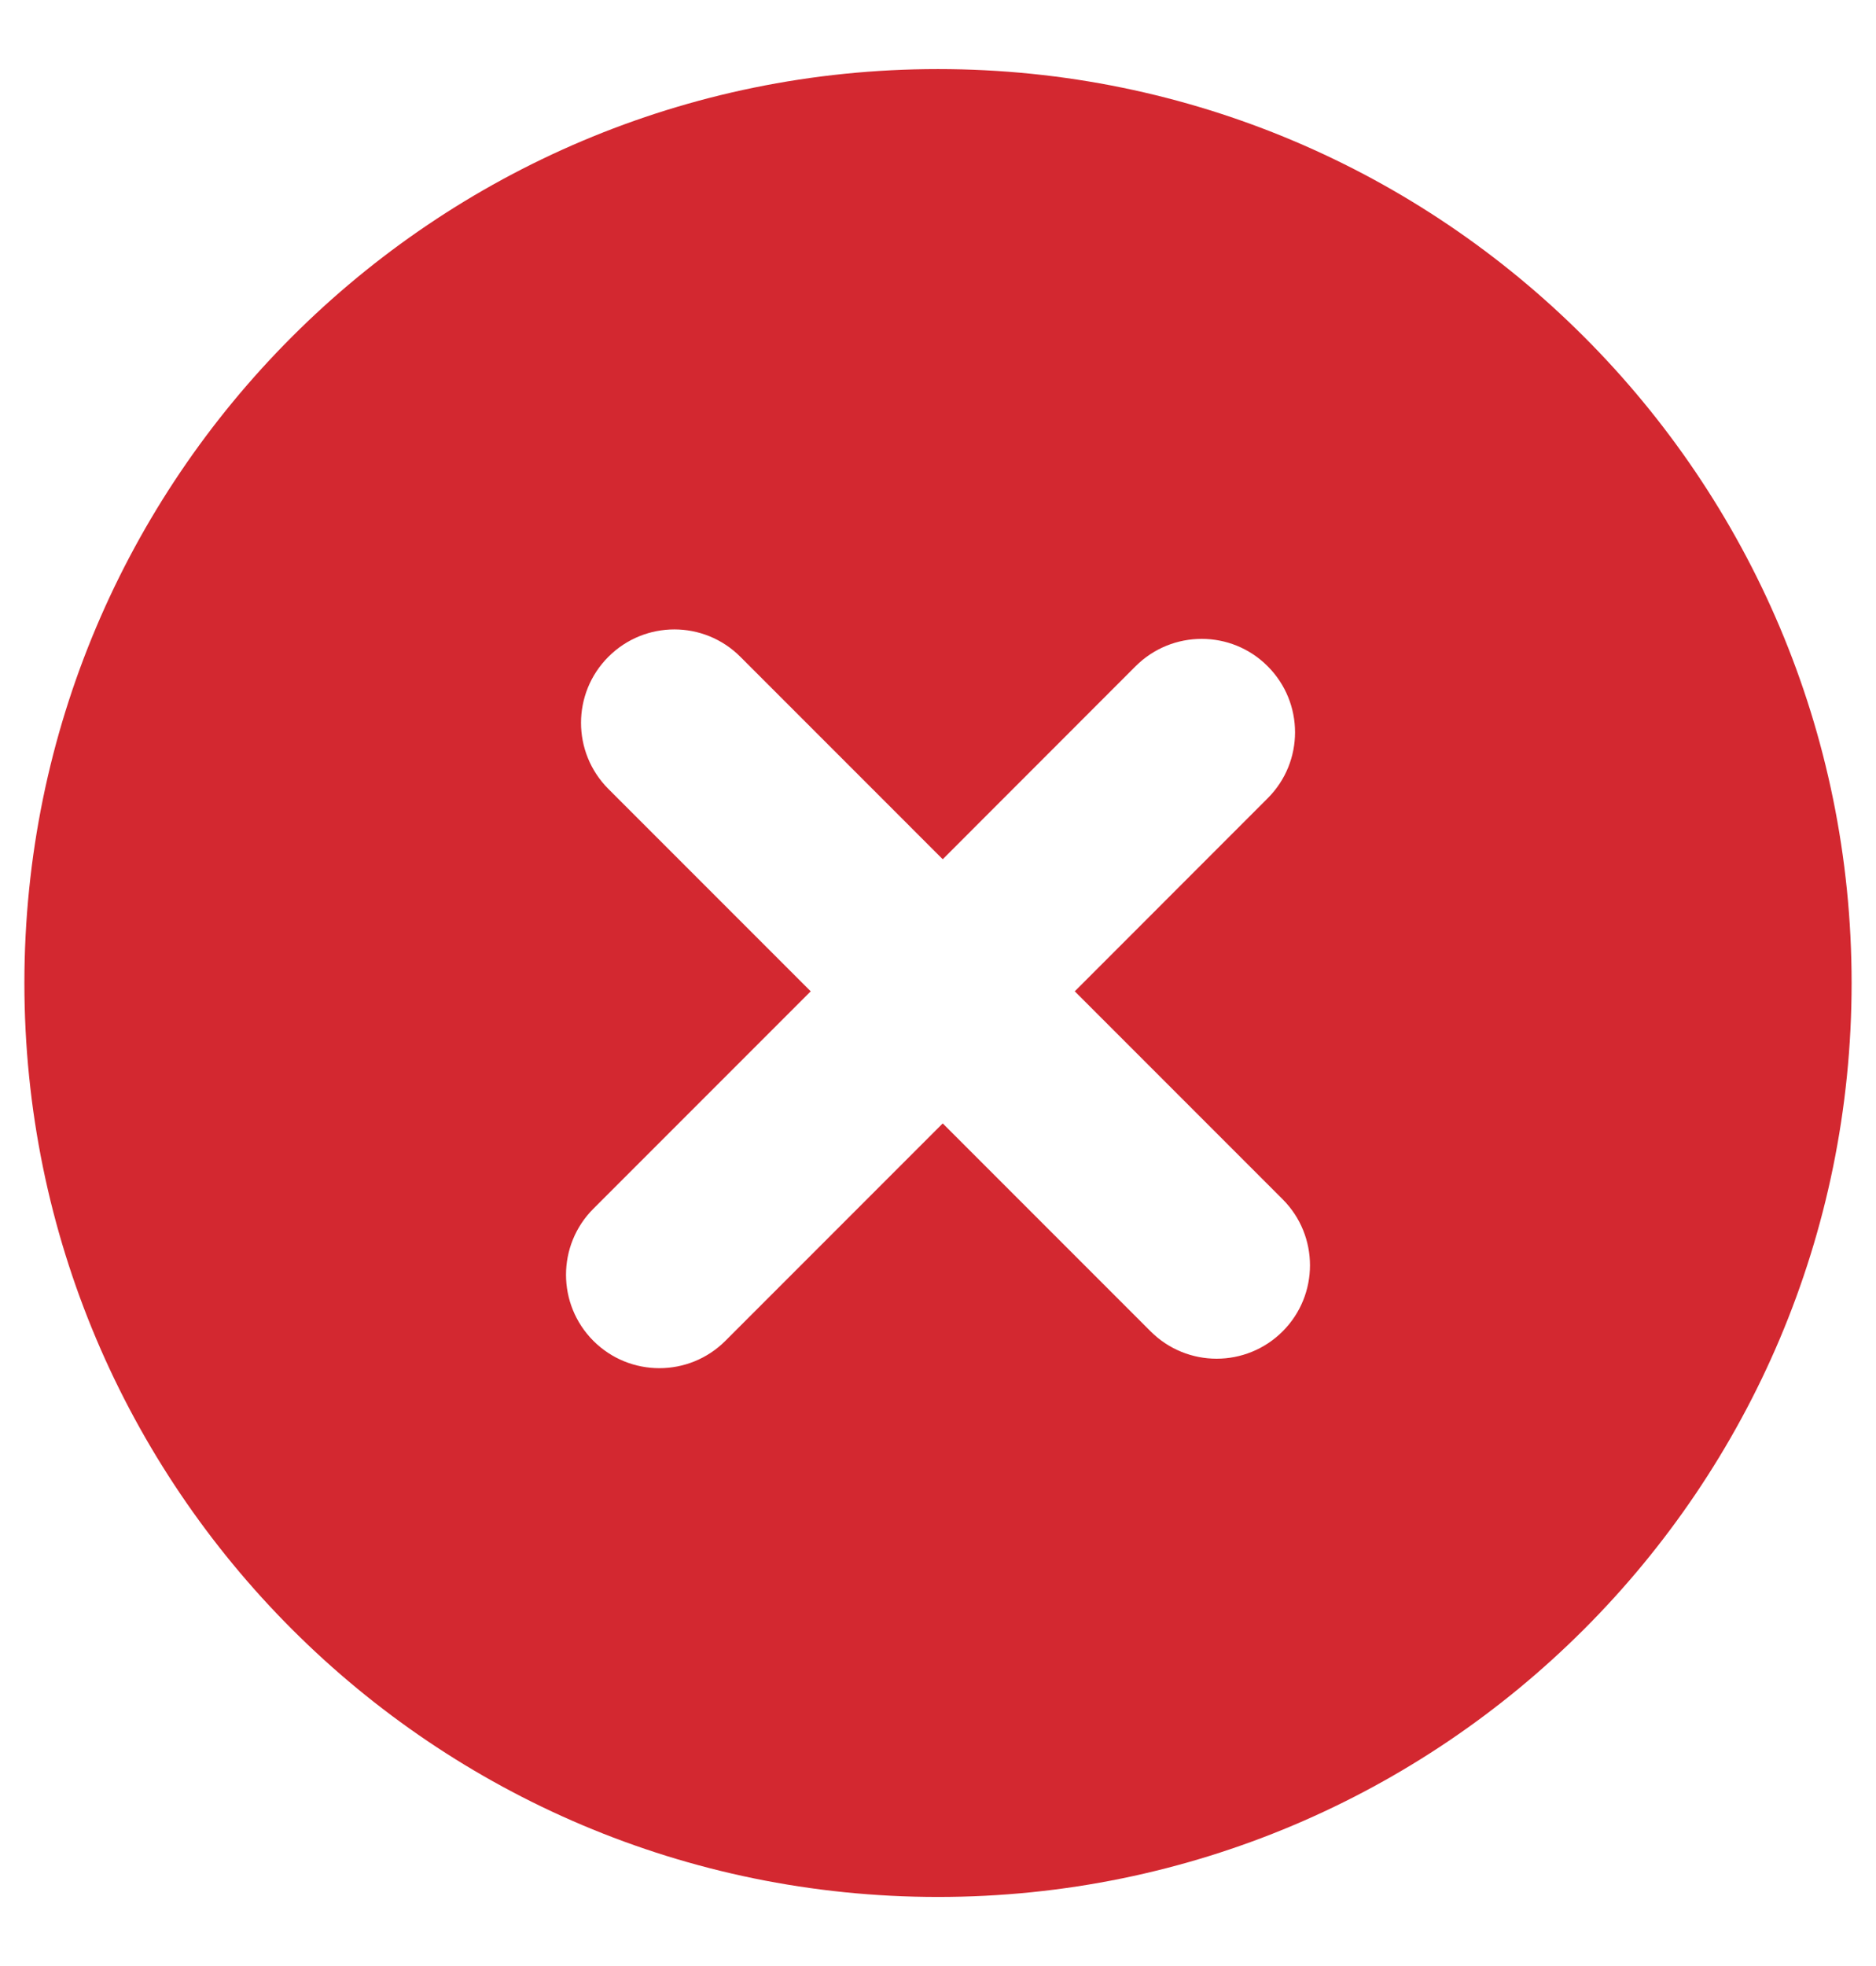 <svg width="21" height="22" viewBox="0 0 21 22" fill="none" xmlns="http://www.w3.org/2000/svg">
<path d="M10.5 0.773C4.852 0.773 0.273 5.352 0.273 11C0.273 16.648 4.852 21.227 10.5 21.227C16.148 21.227 20.727 16.648 20.727 11C20.727 5.352 16.148 0.773 10.5 0.773ZM14.358 14.898C13.95 15.306 13.288 15.306 12.88 14.898L10.553 12.571L8.12 15.004C7.712 15.412 7.05 15.412 6.642 15.004C6.234 14.595 6.234 13.934 6.642 13.526L9.075 11.093L6.81 8.828C6.402 8.419 6.402 7.758 6.81 7.35C7.218 6.941 7.88 6.941 8.288 7.35L10.553 9.615L12.712 7.455C13.121 7.047 13.783 7.047 14.19 7.455C14.599 7.864 14.599 8.525 14.19 8.933L12.031 11.093L14.358 13.42C14.766 13.828 14.766 14.49 14.358 14.898Z" fill="#D32830"/>
</svg>
